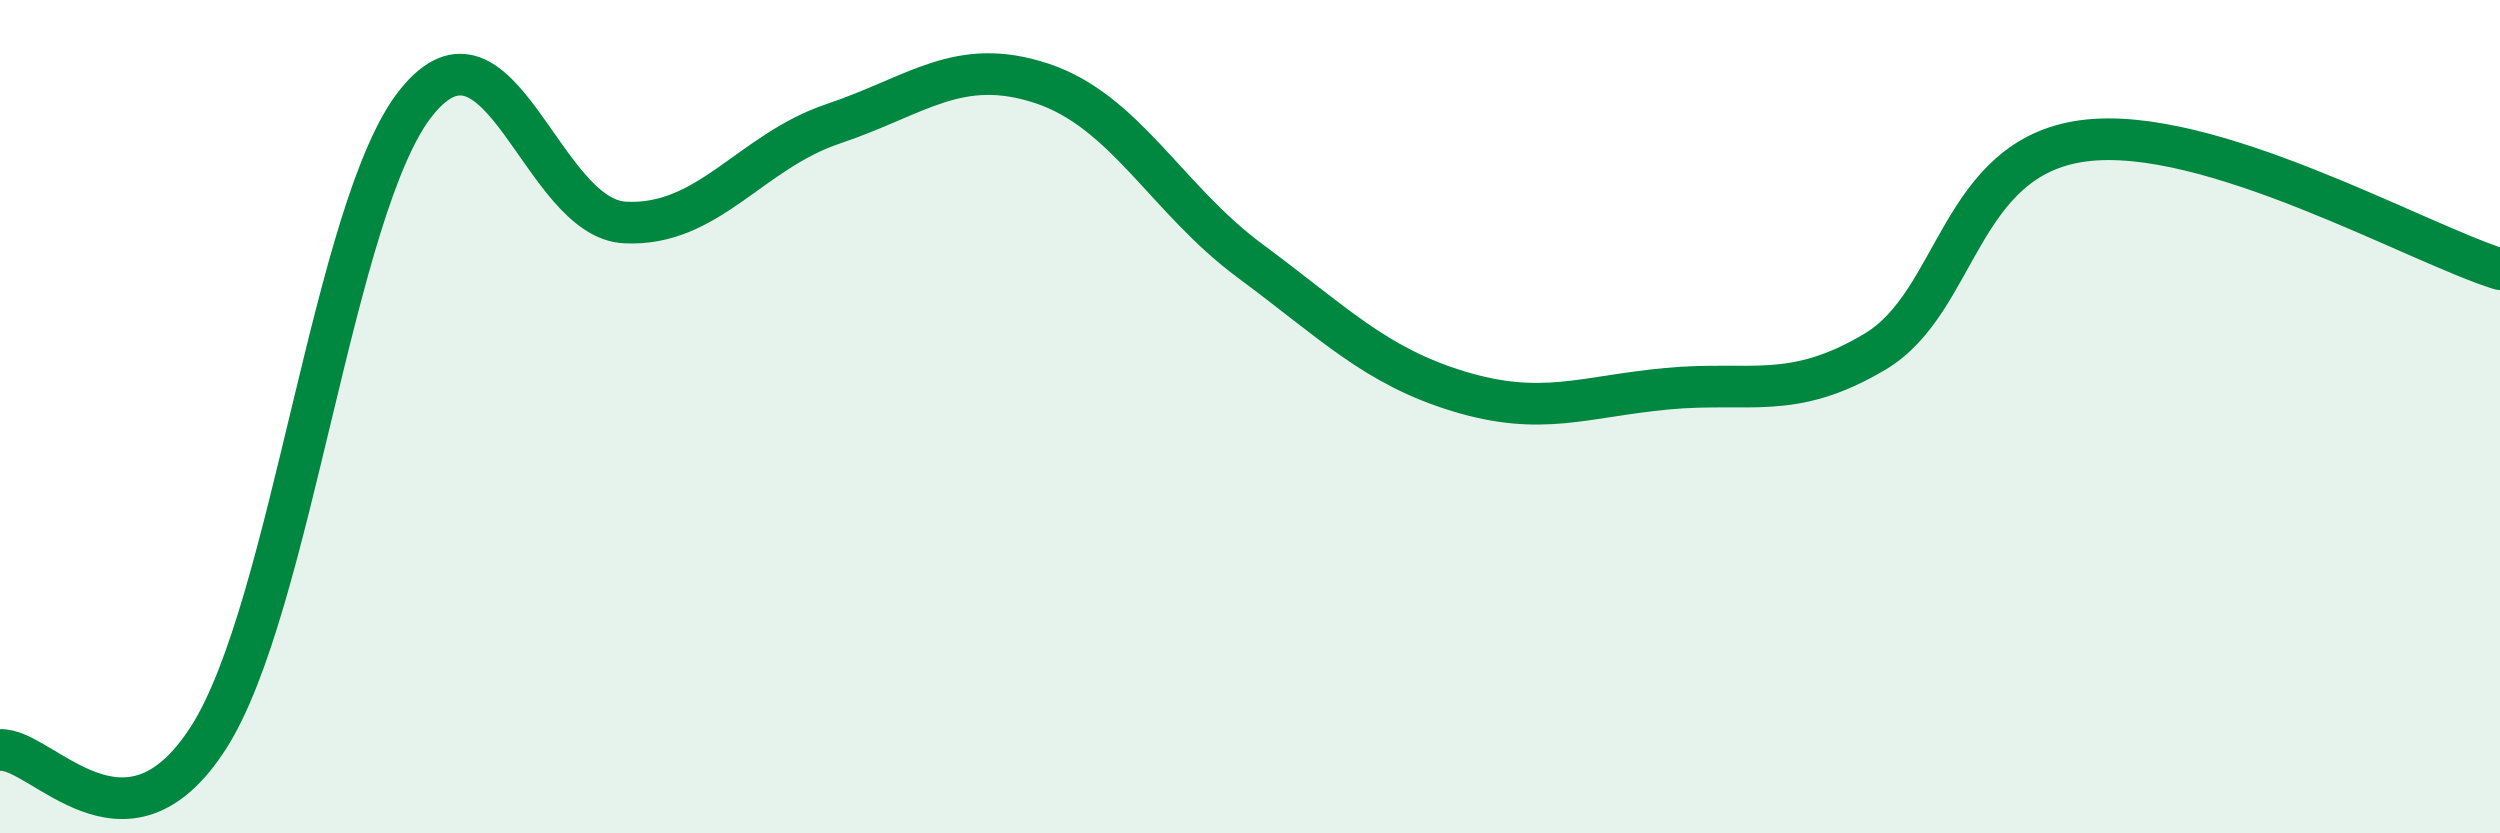 
    <svg width="60" height="20" viewBox="0 0 60 20" xmlns="http://www.w3.org/2000/svg">
      <path
        d="M 0,18 C 1,17.94 3,20.82 5,17.71 C 7,14.6 8,4.92 10,2.45 C 12,-0.02 13,5.24 15,5.34 C 17,5.44 18,3.64 20,2.97 C 22,2.3 23,1.34 25,2 C 27,2.66 28,4.78 30,6.26 C 32,7.74 33,8.78 35,9.39 C 37,10 38,9.52 40,9.33 C 42,9.14 43,9.63 45,8.44 C 47,7.25 47,3.78 50,3.38 C 53,2.98 58,5.84 60,6.46L60 20L0 20Z"
        fill="#008740"
        opacity="0.1"
        stroke-linecap="round"
        stroke-linejoin="round"
      />
      <path
        d="M 0,18 C 1,17.94 3,20.82 5,17.71 C 7,14.6 8,4.92 10,2.45 C 12,-0.02 13,5.24 15,5.34 C 17,5.44 18,3.64 20,2.97 C 22,2.3 23,1.34 25,2 C 27,2.66 28,4.78 30,6.26 C 32,7.74 33,8.78 35,9.39 C 37,10 38,9.52 40,9.33 C 42,9.14 43,9.63 45,8.44 C 47,7.25 47,3.78 50,3.38 C 53,2.98 58,5.84 60,6.46"
        stroke="#008740"
        stroke-width="1"
        fill="none"
        stroke-linecap="round"
        stroke-linejoin="round"
      />
    </svg>
  